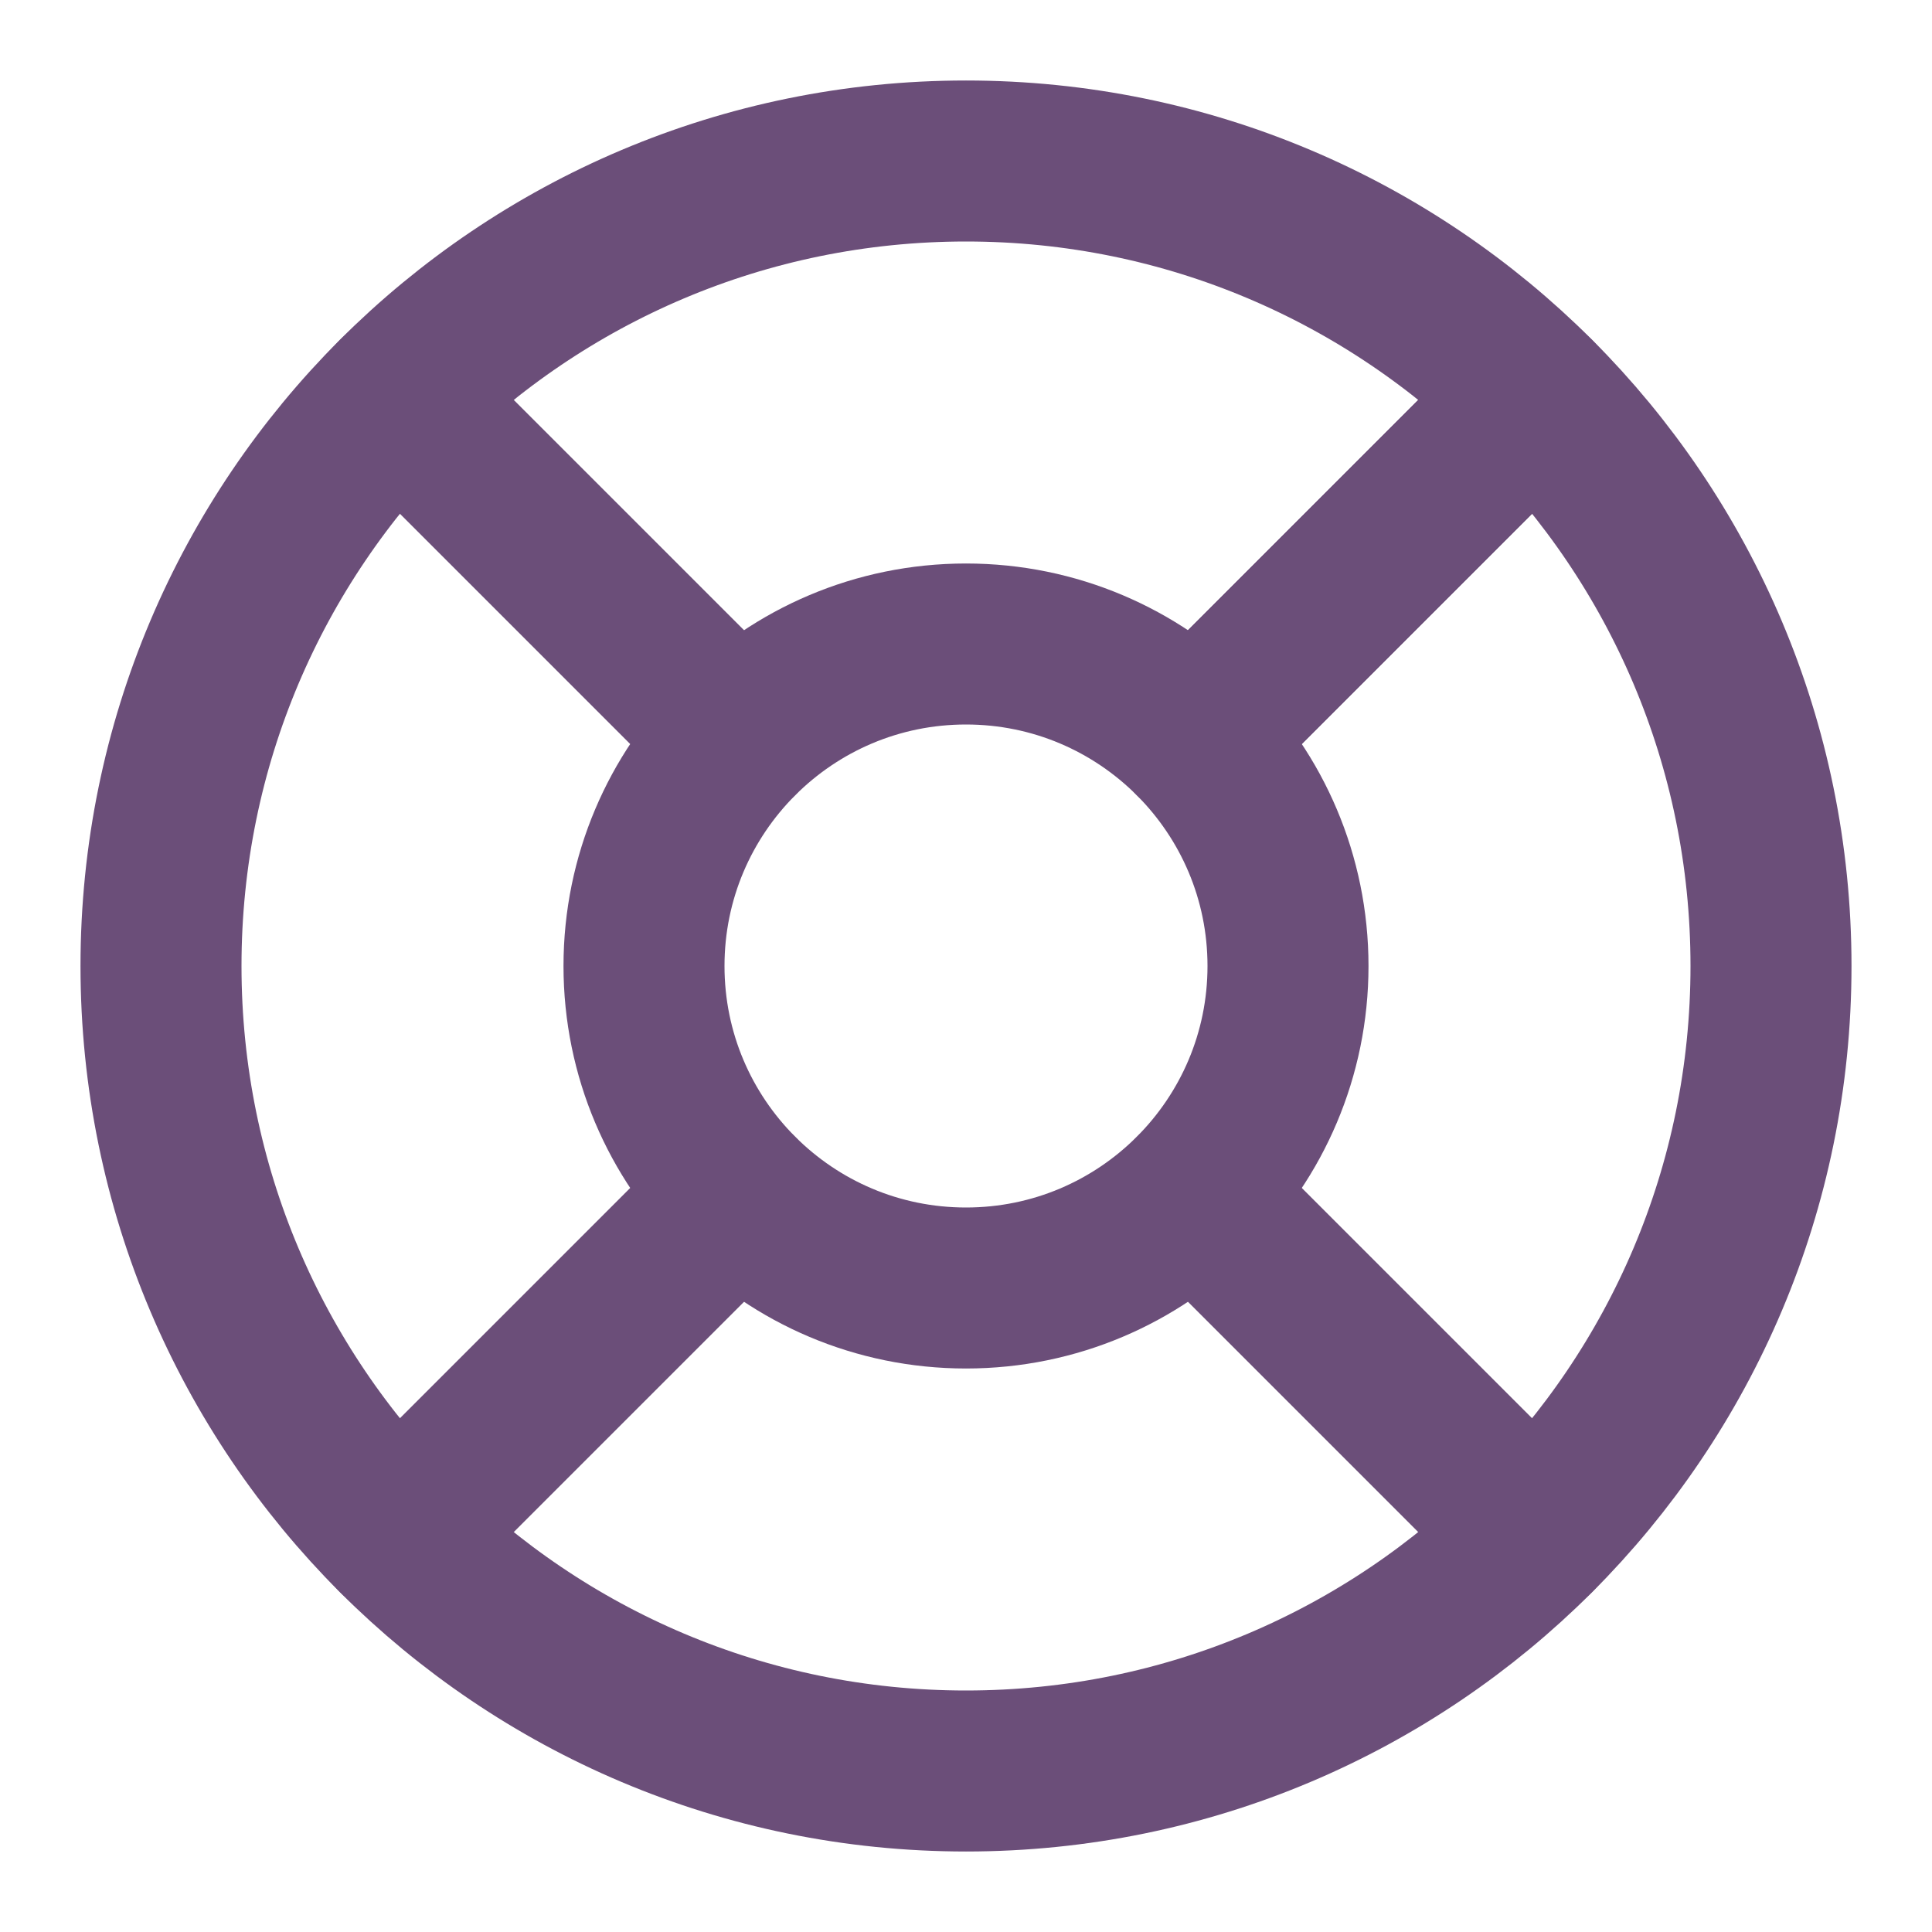 <svg width="24" height="24" viewBox="0 0 24 24" fill="none" xmlns="http://www.w3.org/2000/svg">
<path d="M12 22C17.523 22 22 17.523 22 12C22 6.477 17.523 2 12 2C6.477 2 2 6.477 2 12C2 17.523 6.477 22 12 22Z" stroke="#6B4E79" stroke-width="2" stroke-linecap="round" stroke-linejoin="round"/>
<path d="M12 16C14.209 16 16 14.209 16 12C16 9.791 14.209 8 12 8C9.791 8 8 9.791 8 12C8 14.209 9.791 16 12 16Z" stroke="#6B4E79" stroke-width="2" stroke-linecap="round" stroke-linejoin="round"/>
<path d="M4.93 4.93L9.17 9.17" stroke="#6B4E79" stroke-width="2" stroke-linecap="round" stroke-linejoin="round"/>
<path d="M14.83 14.83L19.07 19.07" stroke="#6B4E79" stroke-width="2" stroke-linecap="round" stroke-linejoin="round"/>
<path d="M14.83 9.17L19.07 4.93" stroke="#6B4E79" stroke-width="2" stroke-linecap="round" stroke-linejoin="round"/>
<path d="M14.83 9.17L18.36 5.64" stroke="#6B4E79" stroke-width="2" stroke-linecap="round" stroke-linejoin="round"/>
<path d="M4.93 19.07L9.17 14.83" stroke="#6B4E79" stroke-width="2" stroke-linecap="round" stroke-linejoin="round"/>
</svg>
